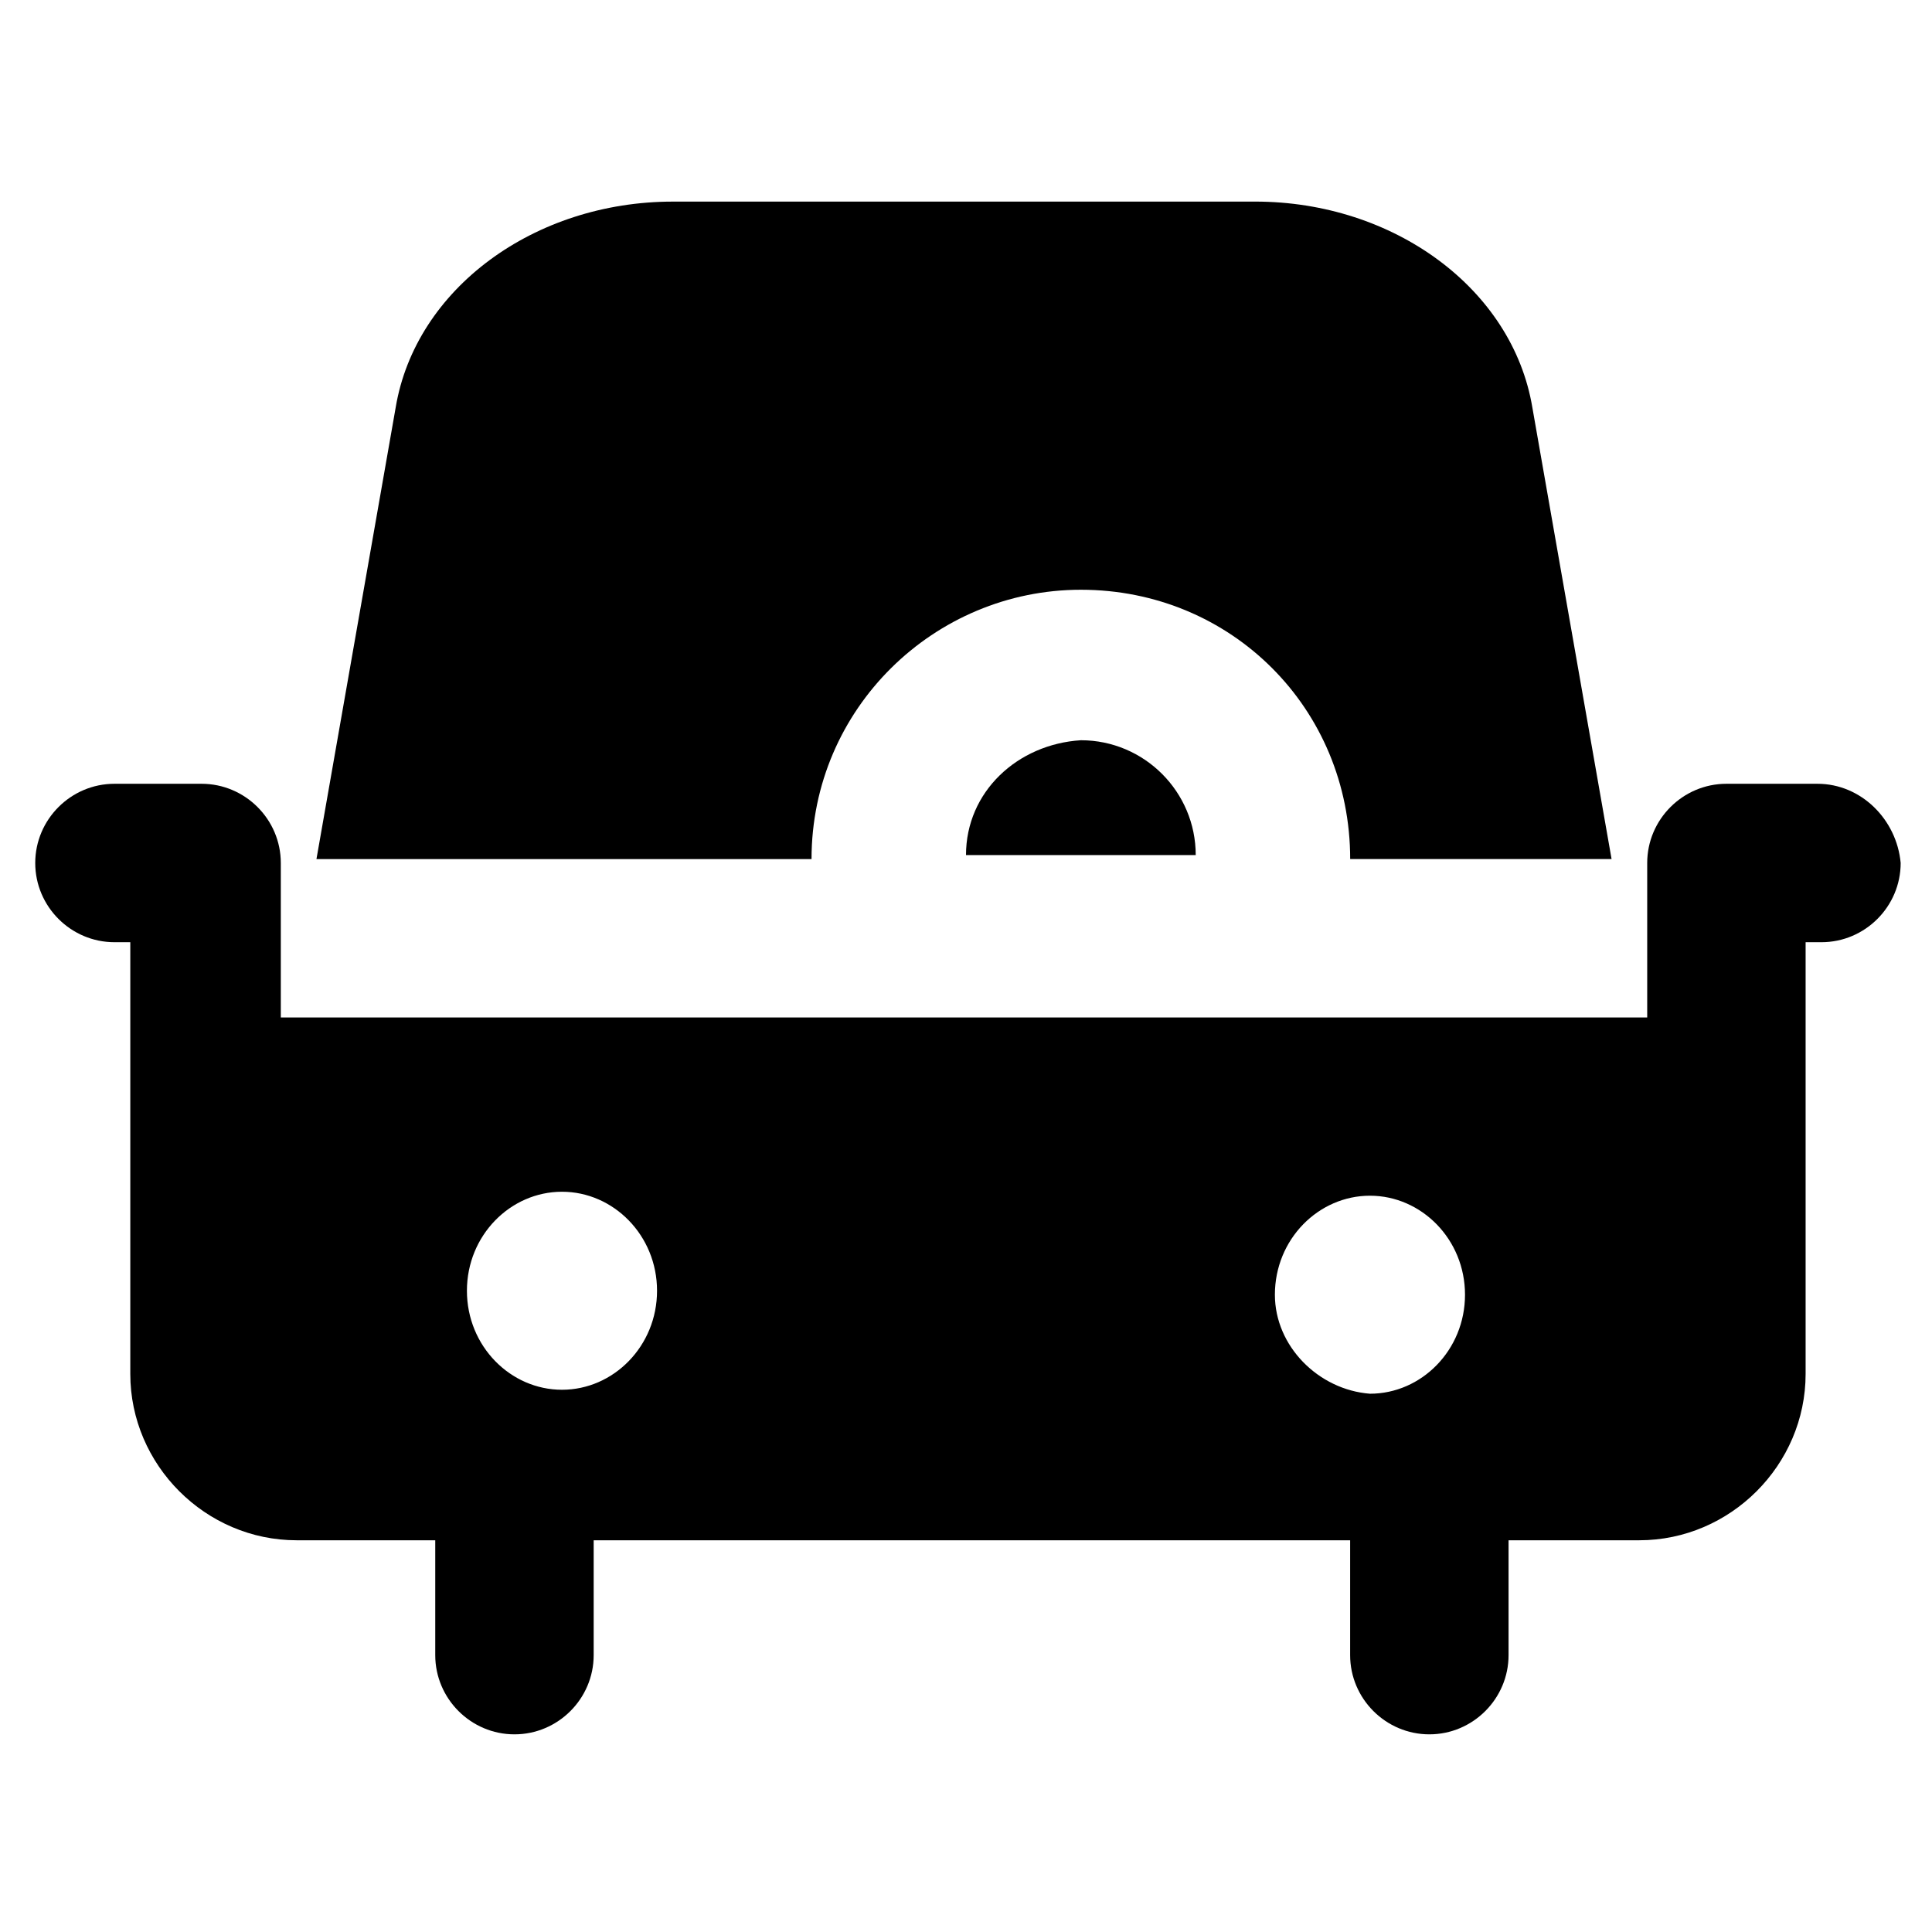 <?xml version="1.0" encoding="UTF-8"?>
<!-- Uploaded to: ICON Repo, www.svgrepo.com, Generator: ICON Repo Mixer Tools -->
<svg fill="#000000" width="800px" height="800px" version="1.1" viewBox="144 144 512 512" xmlns="http://www.w3.org/2000/svg">
 <g>
  <path d="m625.66 351.71h-24.141c-11.547 0-20.992 9.445-20.992 20.992v39.887 1.051h-362.11v-1.051-39.887c0-11.547-9.445-20.992-20.992-20.992h-23.094c-11.547 0-20.992 9.445-20.992 20.992s9.445 20.992 20.992 20.992h4.199v18.895 1.051 1.051 93.414c0 24.141 19.941 44.082 44.082 44.082h36.734v30.438c0 11.547 9.445 20.992 20.992 20.992s20.992-9.445 20.992-20.992v-30.438h200.47v30.438c0 11.547 9.445 20.992 20.992 20.992s20.992-9.445 20.992-20.992v-30.438h34.641c24.141 0 44.082-19.941 44.082-44.082v-93.414-1.051-1.051-18.895h4.199c11.547 0 20.992-9.445 20.992-20.992-1.047-11.543-10.496-20.992-22.039-20.992zm-332.73 160.59c-13.645 0-25.191-11.547-25.191-26.238 0-14.695 11.547-26.238 25.191-26.238s25.191 11.547 25.191 26.238c0 14.695-11.547 26.238-25.191 26.238zm188.93-25.188c0-14.695 11.547-26.238 25.191-26.238 13.645 0 25.191 11.547 25.191 26.238 0 14.695-11.547 26.238-25.191 26.238-13.645-1.051-25.191-12.594-25.191-26.238z"/>
  <path d="m430.44 300.29c39.887 0 71.371 31.488 71.371 71.371h69.273l-20.992-119.66c-5.246-31.488-36.734-54.578-73.473-54.578l-154.29 0.004c-36.734 0-68.223 23.09-73.473 54.578l-20.992 119.66h131.2c0-39.887 32.539-71.375 71.375-71.375z"/>
  <path d="m400 370.61h60.879c0-16.793-13.645-30.438-30.438-30.438-16.797 1.051-30.441 13.645-30.441 30.438z"/>
 </g>
</svg>